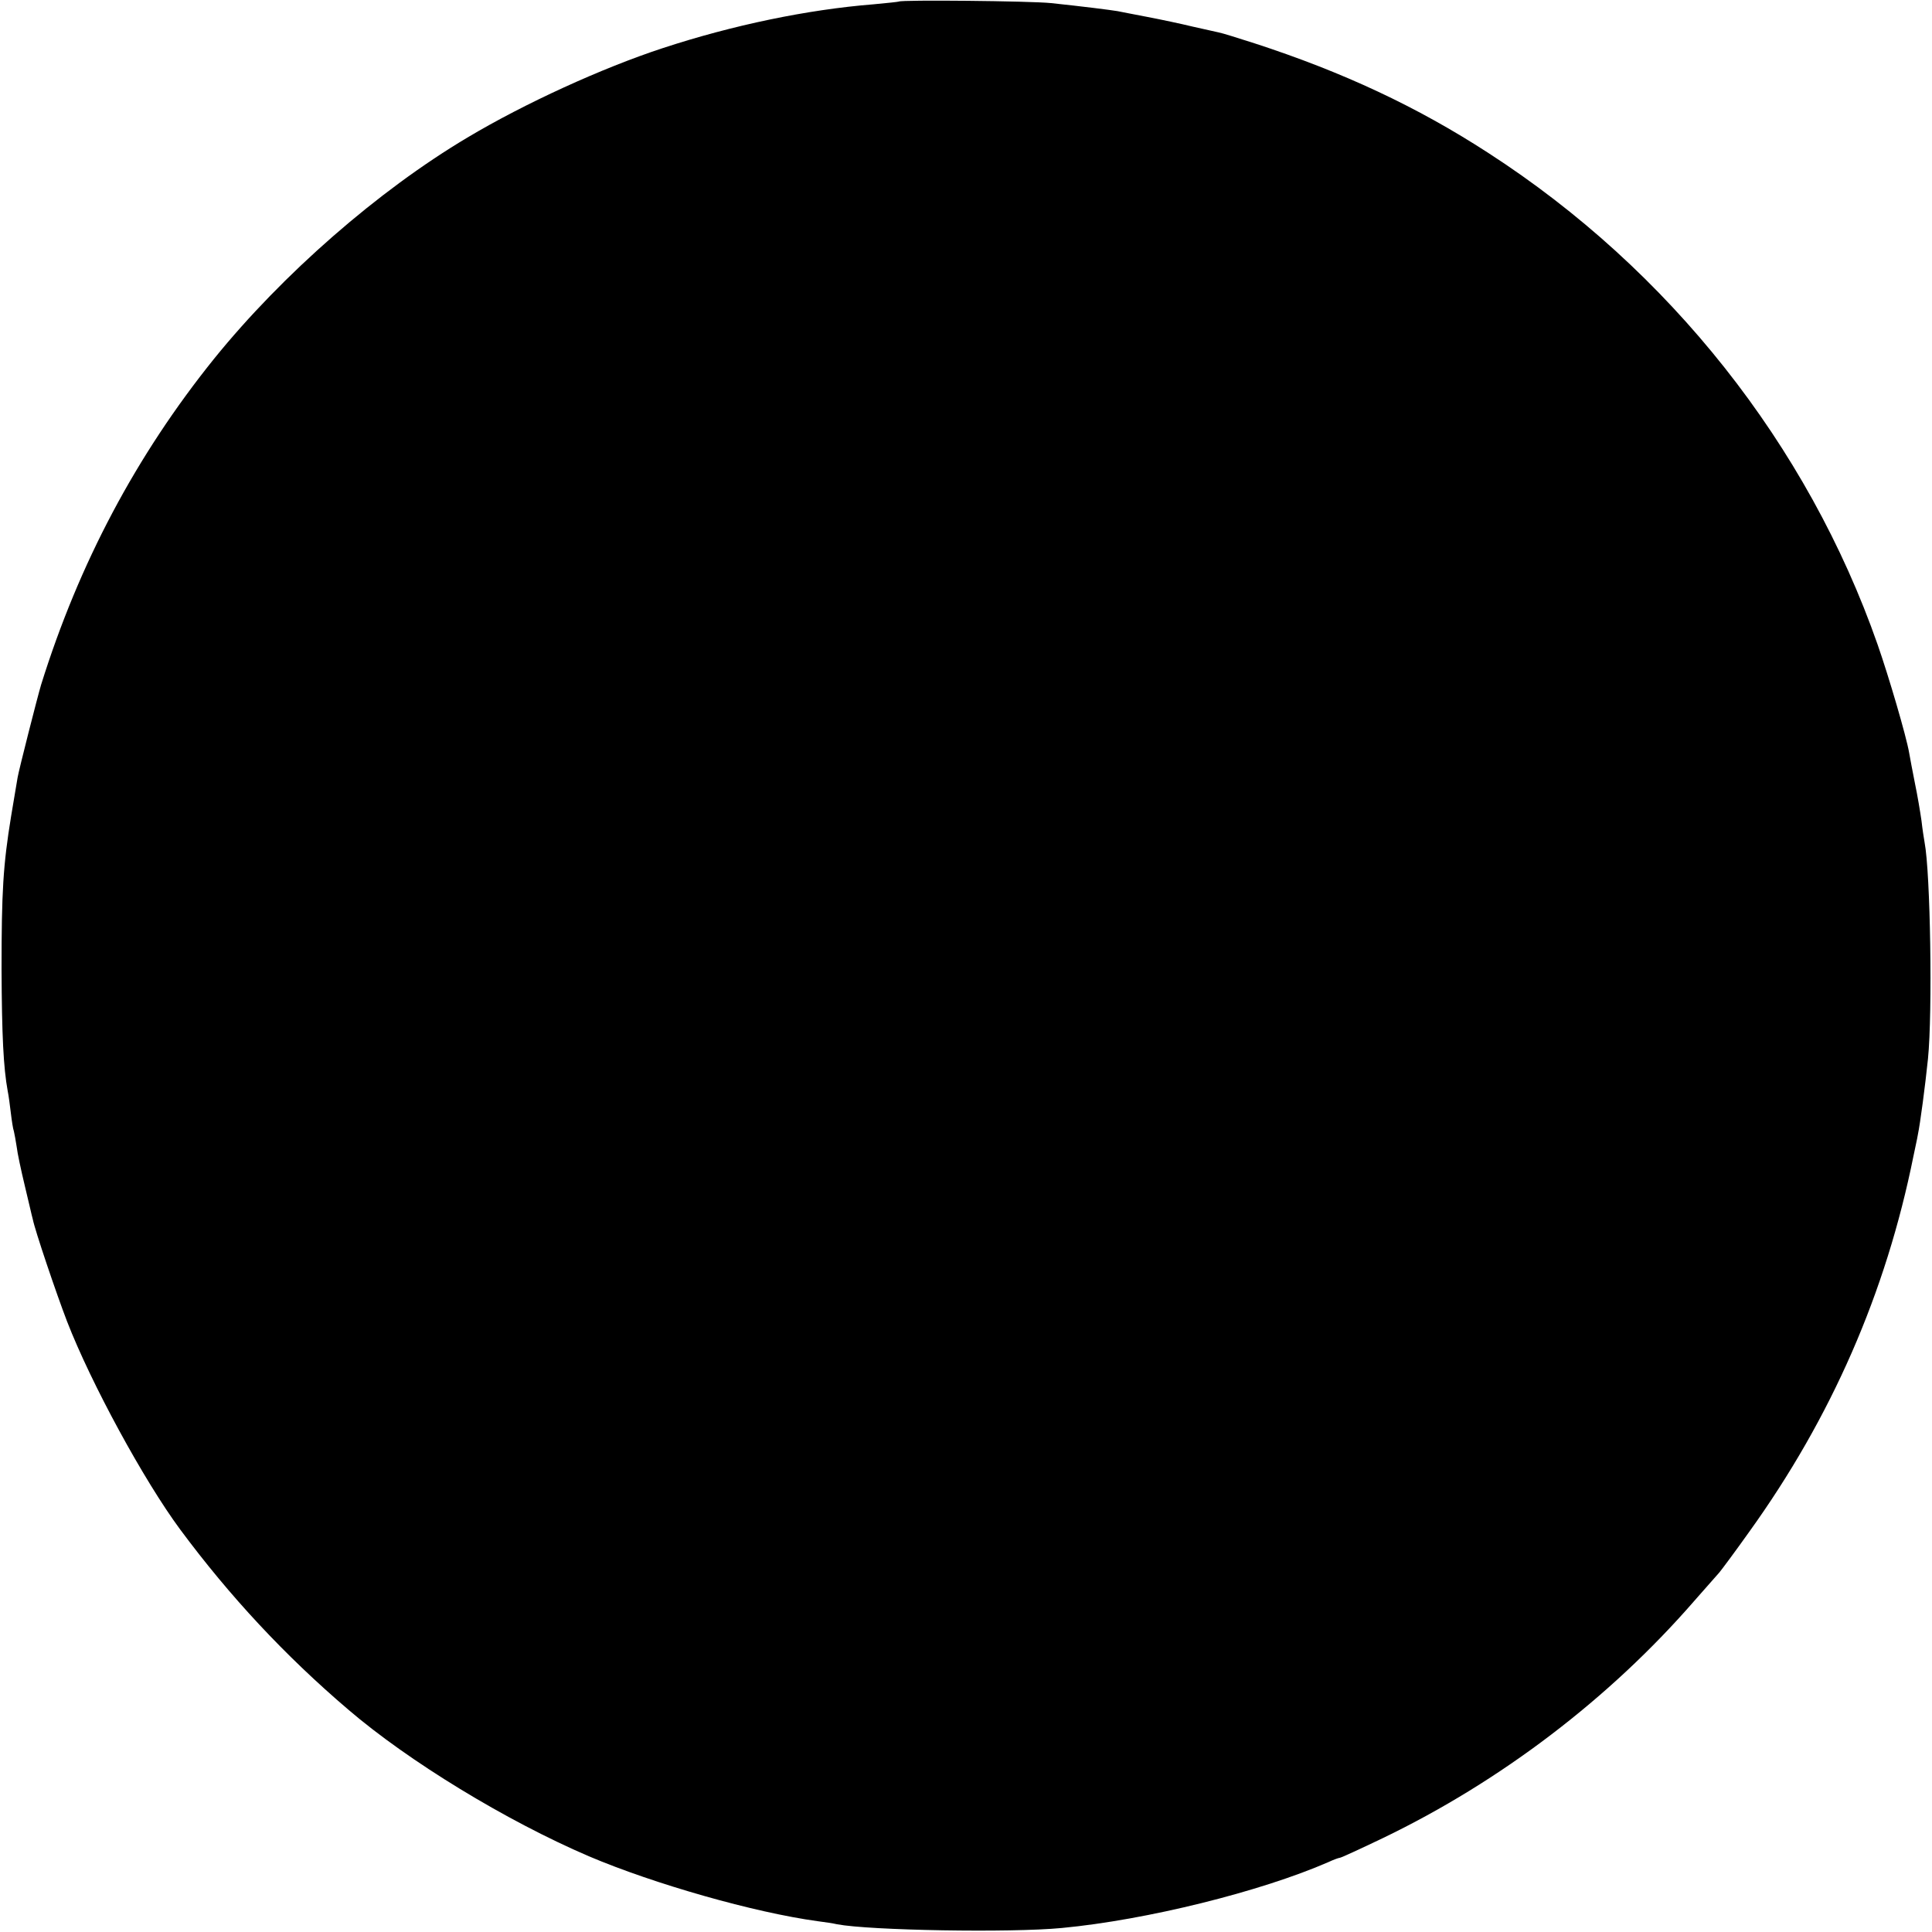 <?xml version="1.0" standalone="no"?>
<!DOCTYPE svg PUBLIC "-//W3C//DTD SVG 20010904//EN"
 "http://www.w3.org/TR/2001/REC-SVG-20010904/DTD/svg10.dtd">
<svg version="1.0" xmlns="http://www.w3.org/2000/svg"
 width="625pt" height="625pt" viewBox="0 0 625 625"
 preserveAspectRatio="xMidYMid meet">
<g transform="translate(0,625) scale(0.1,-0.1)"
fill="#000000" stroke="none">
<path d="M2908 6245 c-2 -1 -39 -5 -83 -9 -212 -17 -454 -67 -682 -142 -195
-64 -445 -178 -631 -289 -289 -172 -598 -442 -819 -715 -252 -313 -437 -661
-560 -1055 -12 -40 -72 -276 -76 -300 -3 -16 -12 -73 -21 -125 -26 -159 -31
-245 -31 -495 1 -215 6 -318 20 -395 3 -14 7 -45 10 -70 3 -25 7 -52 10 -60 2
-8 6 -31 9 -50 2 -19 14 -75 26 -125 12 -49 23 -99 26 -109 7 -36 76 -240 111
-331 78 -201 249 -515 366 -673 161 -217 339 -408 543 -582 196 -168 511 -360
779 -475 212 -90 535 -182 740 -210 23 -3 51 -7 63 -10 106 -20 561 -28 727
-12 275 26 644 118 862 213 17 8 34 14 37 14 4 0 67 29 140 64 382 184 734
453 1006 766 36 41 73 83 82 93 9 11 53 70 97 132 266 370 442 773 531 1215 5
25 12 55 14 68 8 38 24 160 33 247 15 150 8 601 -11 700 -2 11 -7 43 -10 70
-4 28 -13 82 -21 120 -8 39 -16 84 -19 100 -9 53 -66 247 -102 350 -226 646
-674 1212 -1259 1590 -231 150 -471 262 -757 355 -53 17 -104 33 -115 35 -10
2 -48 11 -85 19 -37 9 -103 23 -145 31 -43 8 -87 17 -98 19 -24 4 -111 15
-215 26 -69 7 -485 11 -492 5z"/>
</g>
</svg>
